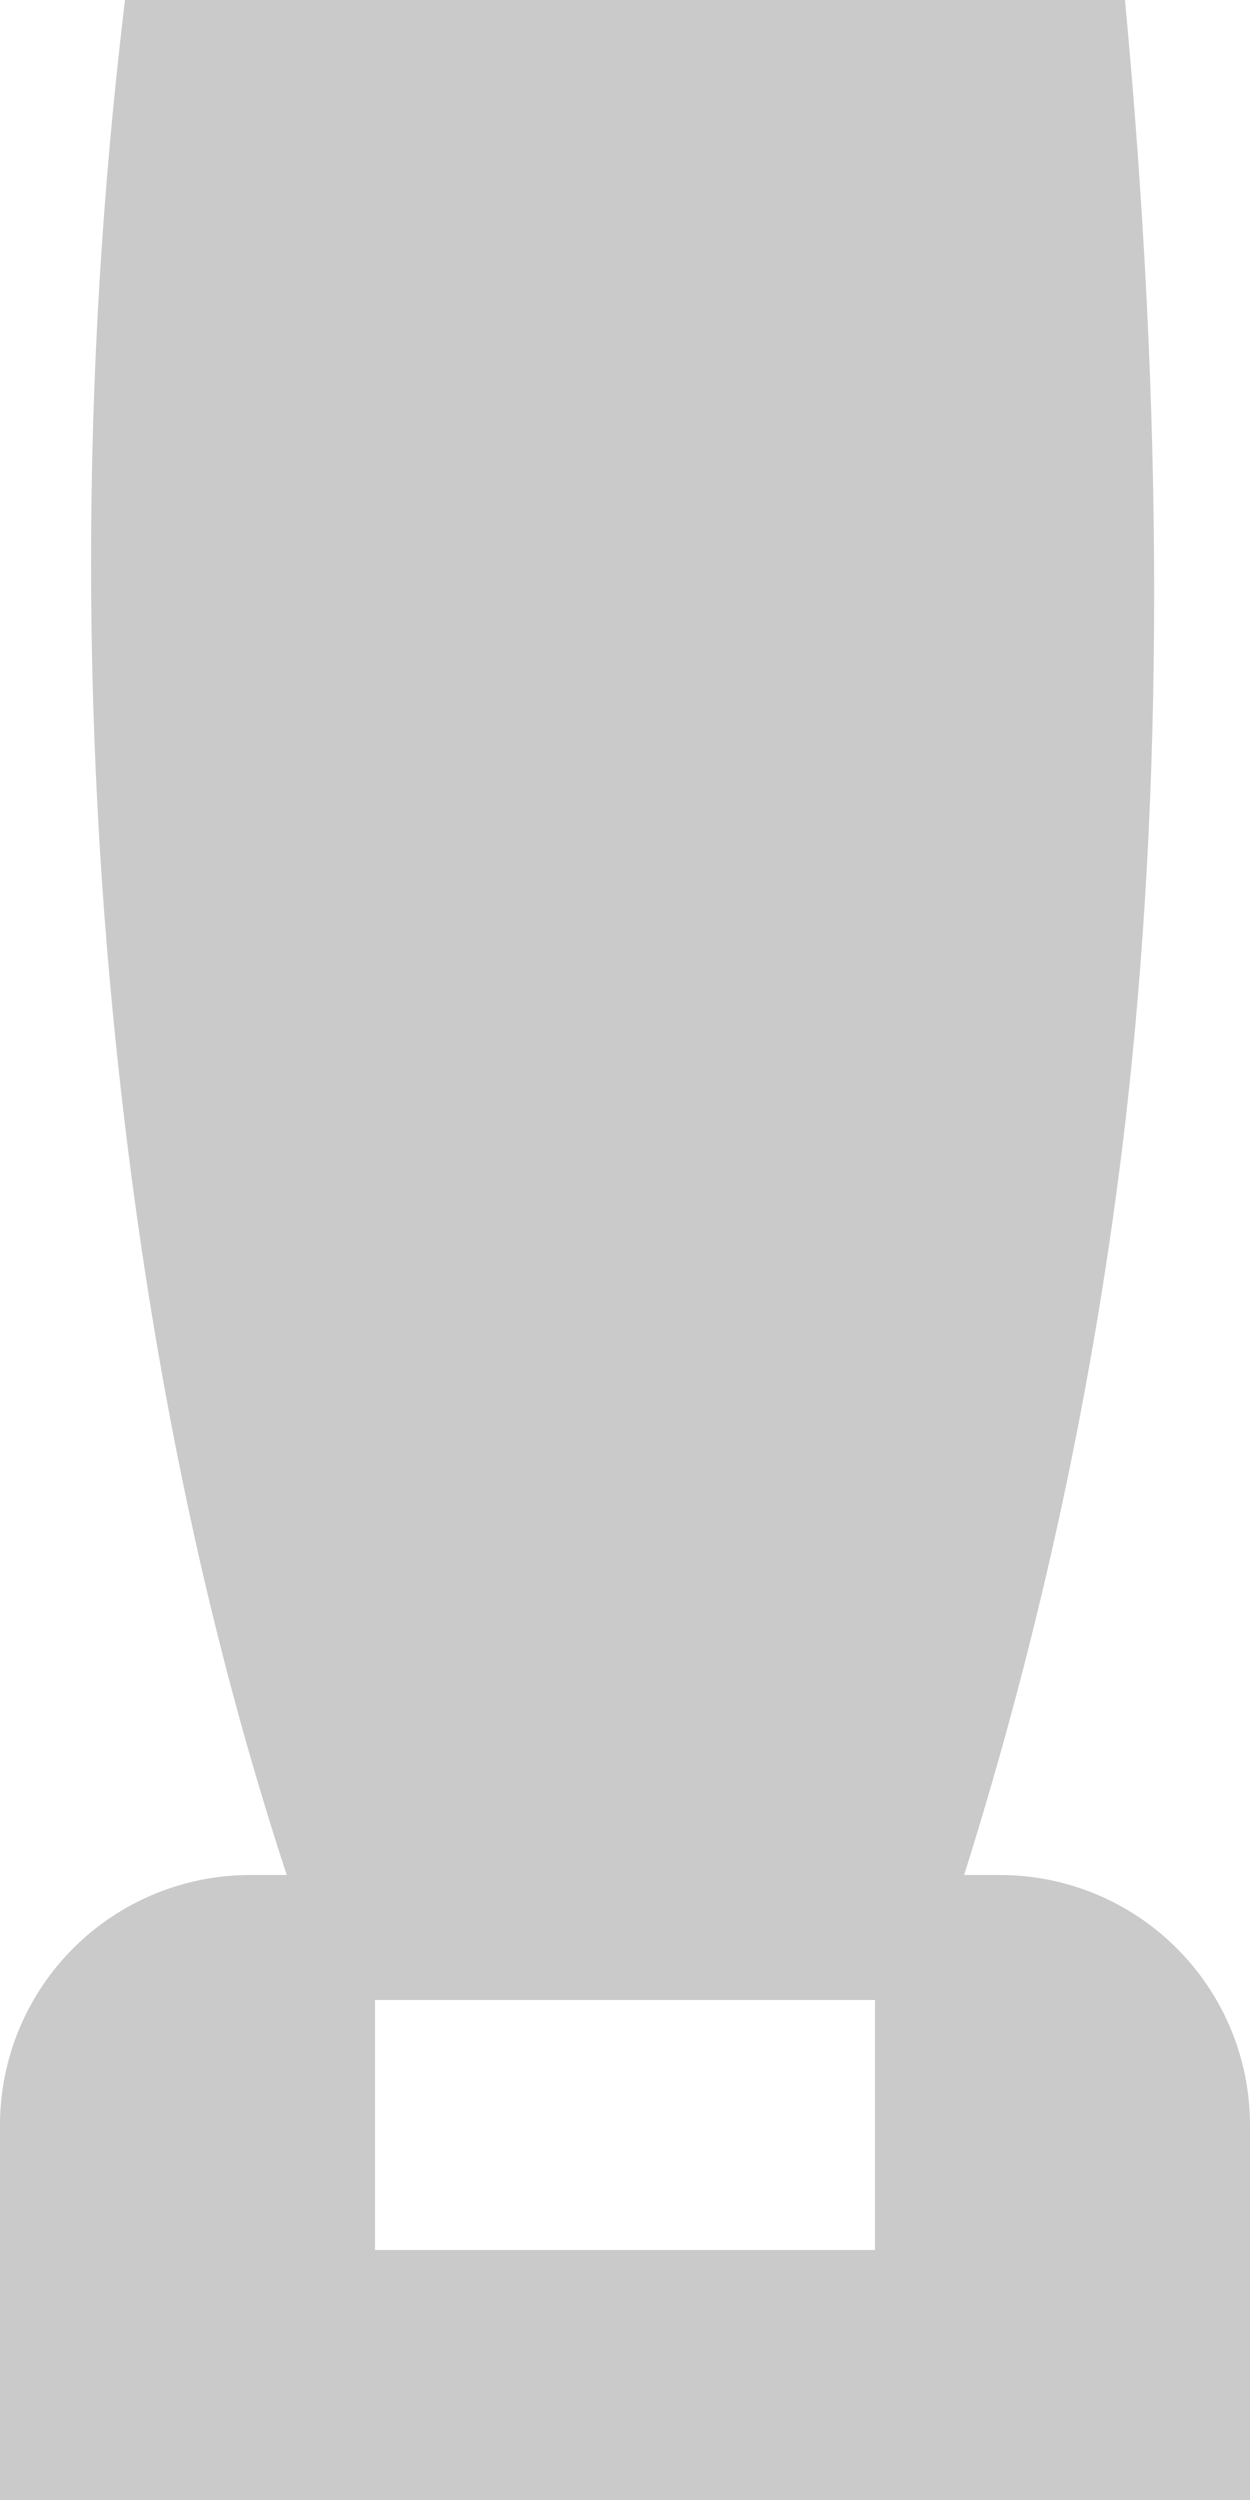 <?xml version="1.0" encoding="UTF-8"?> <svg xmlns="http://www.w3.org/2000/svg" width="10" height="20" viewBox="0 0 10 20" fill="none"> <path d="M2.294 15C1.694 13.175 1.262 11.175 1 9C0.638 6 0.638 3 1 0H9C9.311 3.329 9.311 6.329 9 9C8.76 11.036 8.329 13.045 7.713 15H8C8.53 15 9.039 15.211 9.414 15.586C9.789 15.961 10 16.47 10 17V20H0V17C0 16.47 0.211 15.961 0.586 15.586C0.961 15.211 1.47 15 2 15H2.294ZM3 16V18H7V16H3Z" fill="#CACACA"></path> </svg> 